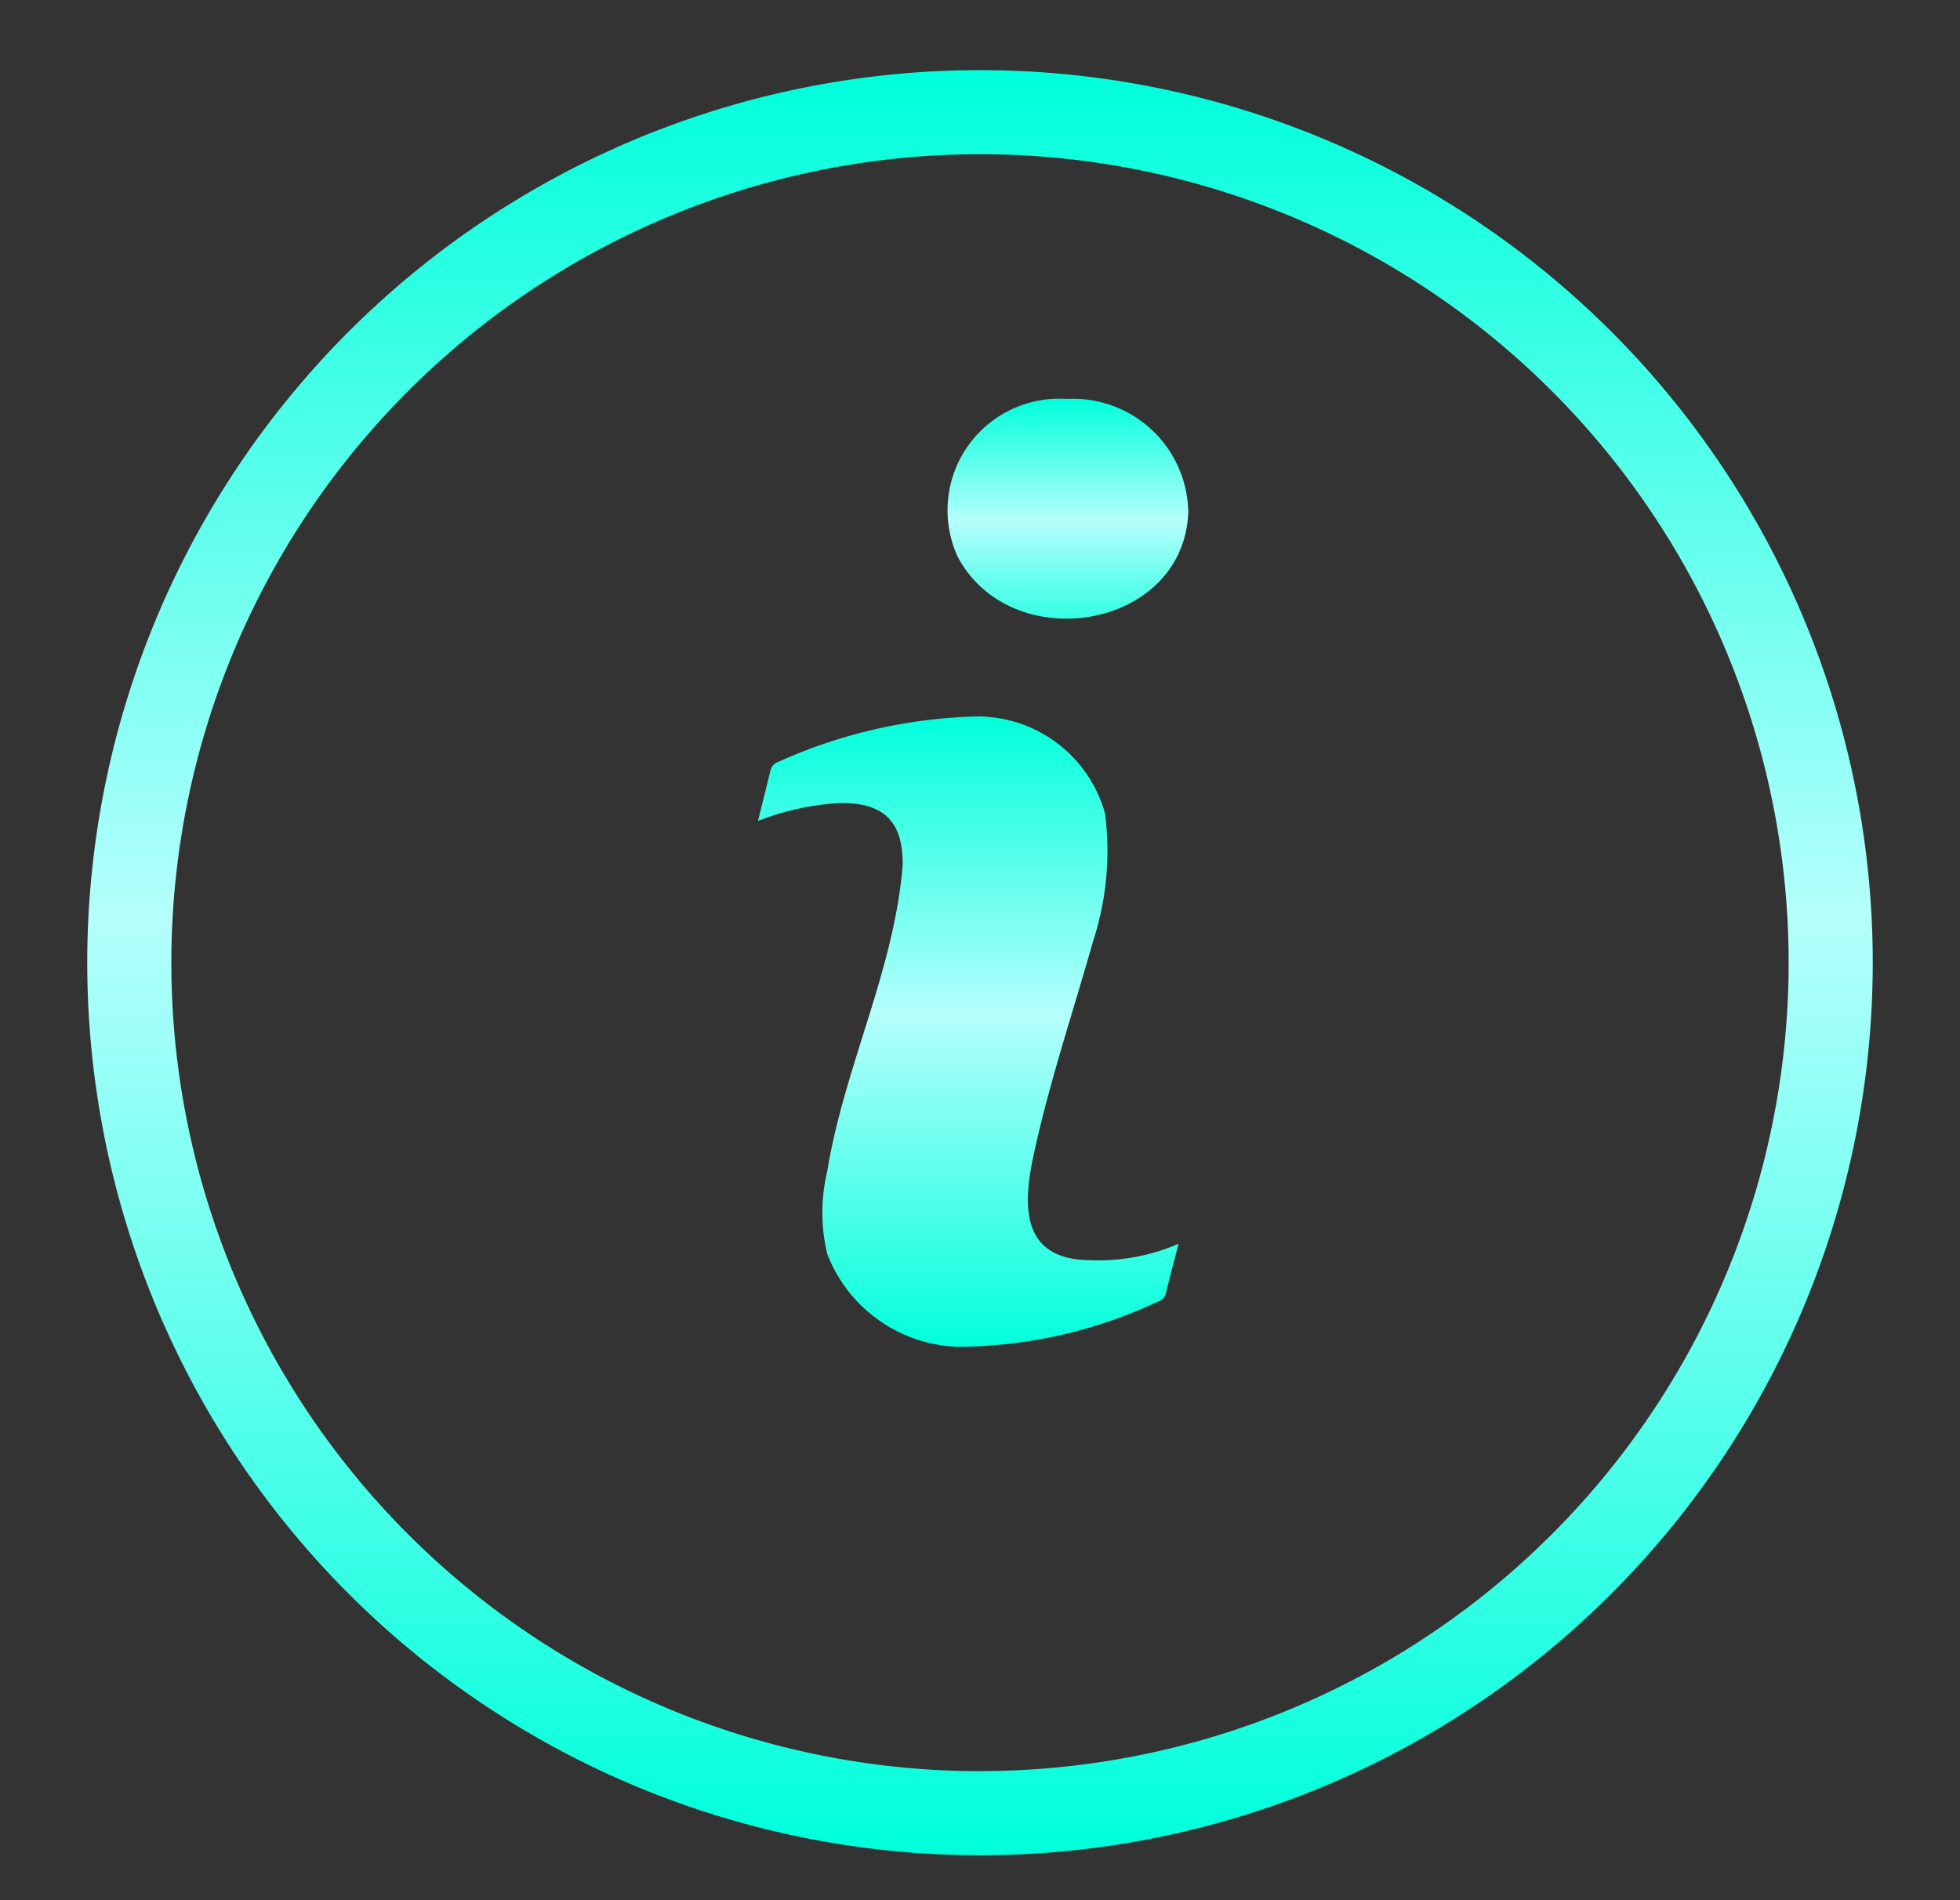 <svg xmlns="http://www.w3.org/2000/svg" xmlns:xlink="http://www.w3.org/1999/xlink" width="33" height="32" viewBox="0 0 33 32">
  <rect x="0" y="0" width="33" height="32" fill="#333333" stroke="none"/>
  <defs>
    <linearGradient id="linear-gradient" x1="0.5" x2="0.5" y2="1" gradientUnits="objectBoundingBox">
      <stop offset="0" stop-color="#00ffdb"/>
      <stop offset="0.473" stop-color="#b5fffc"/>
      <stop offset="1" stop-color="#00ffdb"/>
    </linearGradient>
    <clipPath id="clip-path">
      <rect id="Rectangle_197" data-name="Rectangle 197" width="33" height="32" transform="translate(-0.338 -0.049)" fill="url(#linear-gradient)"/>
    </clipPath>
  </defs>
  <g id="Group_153" data-name="Group 153" transform="translate(0.338 0.049)">
    <g id="Group_152" data-name="Group 152" transform="translate(0 0)" clip-path="url(#clip-path)">
      <path id="Path_230" data-name="Path 230" d="M15.031,0A15.031,15.031,0,1,0,30.062,15.03,15.031,15.031,0,0,0,15.031,0m0,28.646A13.615,13.615,0,1,1,28.646,15.03,13.615,13.615,0,0,1,15.031,28.645" transform="translate(1.131 1.132)" fill="url(#linear-gradient)"/>
      <path id="Path_231" data-name="Path 231" d="M66.285,66.172c-.083.319-.15.566-.209.815a.19.19,0,0,1-.133.153,7.99,7.99,0,0,1-3.391.763,2.446,2.446,0,0,1-2.183-1.565,3,3,0,0,1,0-1.385c.284-1.748,1.122-3.372,1.27-5.143.017-.753-.32-1.083-1.081-1.062a4.46,4.46,0,0,0-1.354.3c.075-.3.141-.572.208-.84a.2.2,0,0,1,.137-.156,8.628,8.628,0,0,1,3.365-.764,2.231,2.231,0,0,1,2.133,1.633,4.907,4.907,0,0,1-.2,2.149c-.335,1.184-.728,2.352-.992,3.556-.186.844-.261,1.806.935,1.819a3.383,3.383,0,0,0,1.491-.275" transform="translate(-46.78 -45.272)" fill="url(#linear-gradient)"/>
      <path id="Path_232" data-name="Path 232" d="M75.866,32.558a1.94,1.94,0,0,1,2.055,1.907c-.078,1.981-2.981,2.45-3.883.749a1.879,1.879,0,0,1,1.828-2.657" transform="translate(-58.252 -25.888)" fill="url(#linear-gradient)"/>
    </g>
  </g>
</svg>
